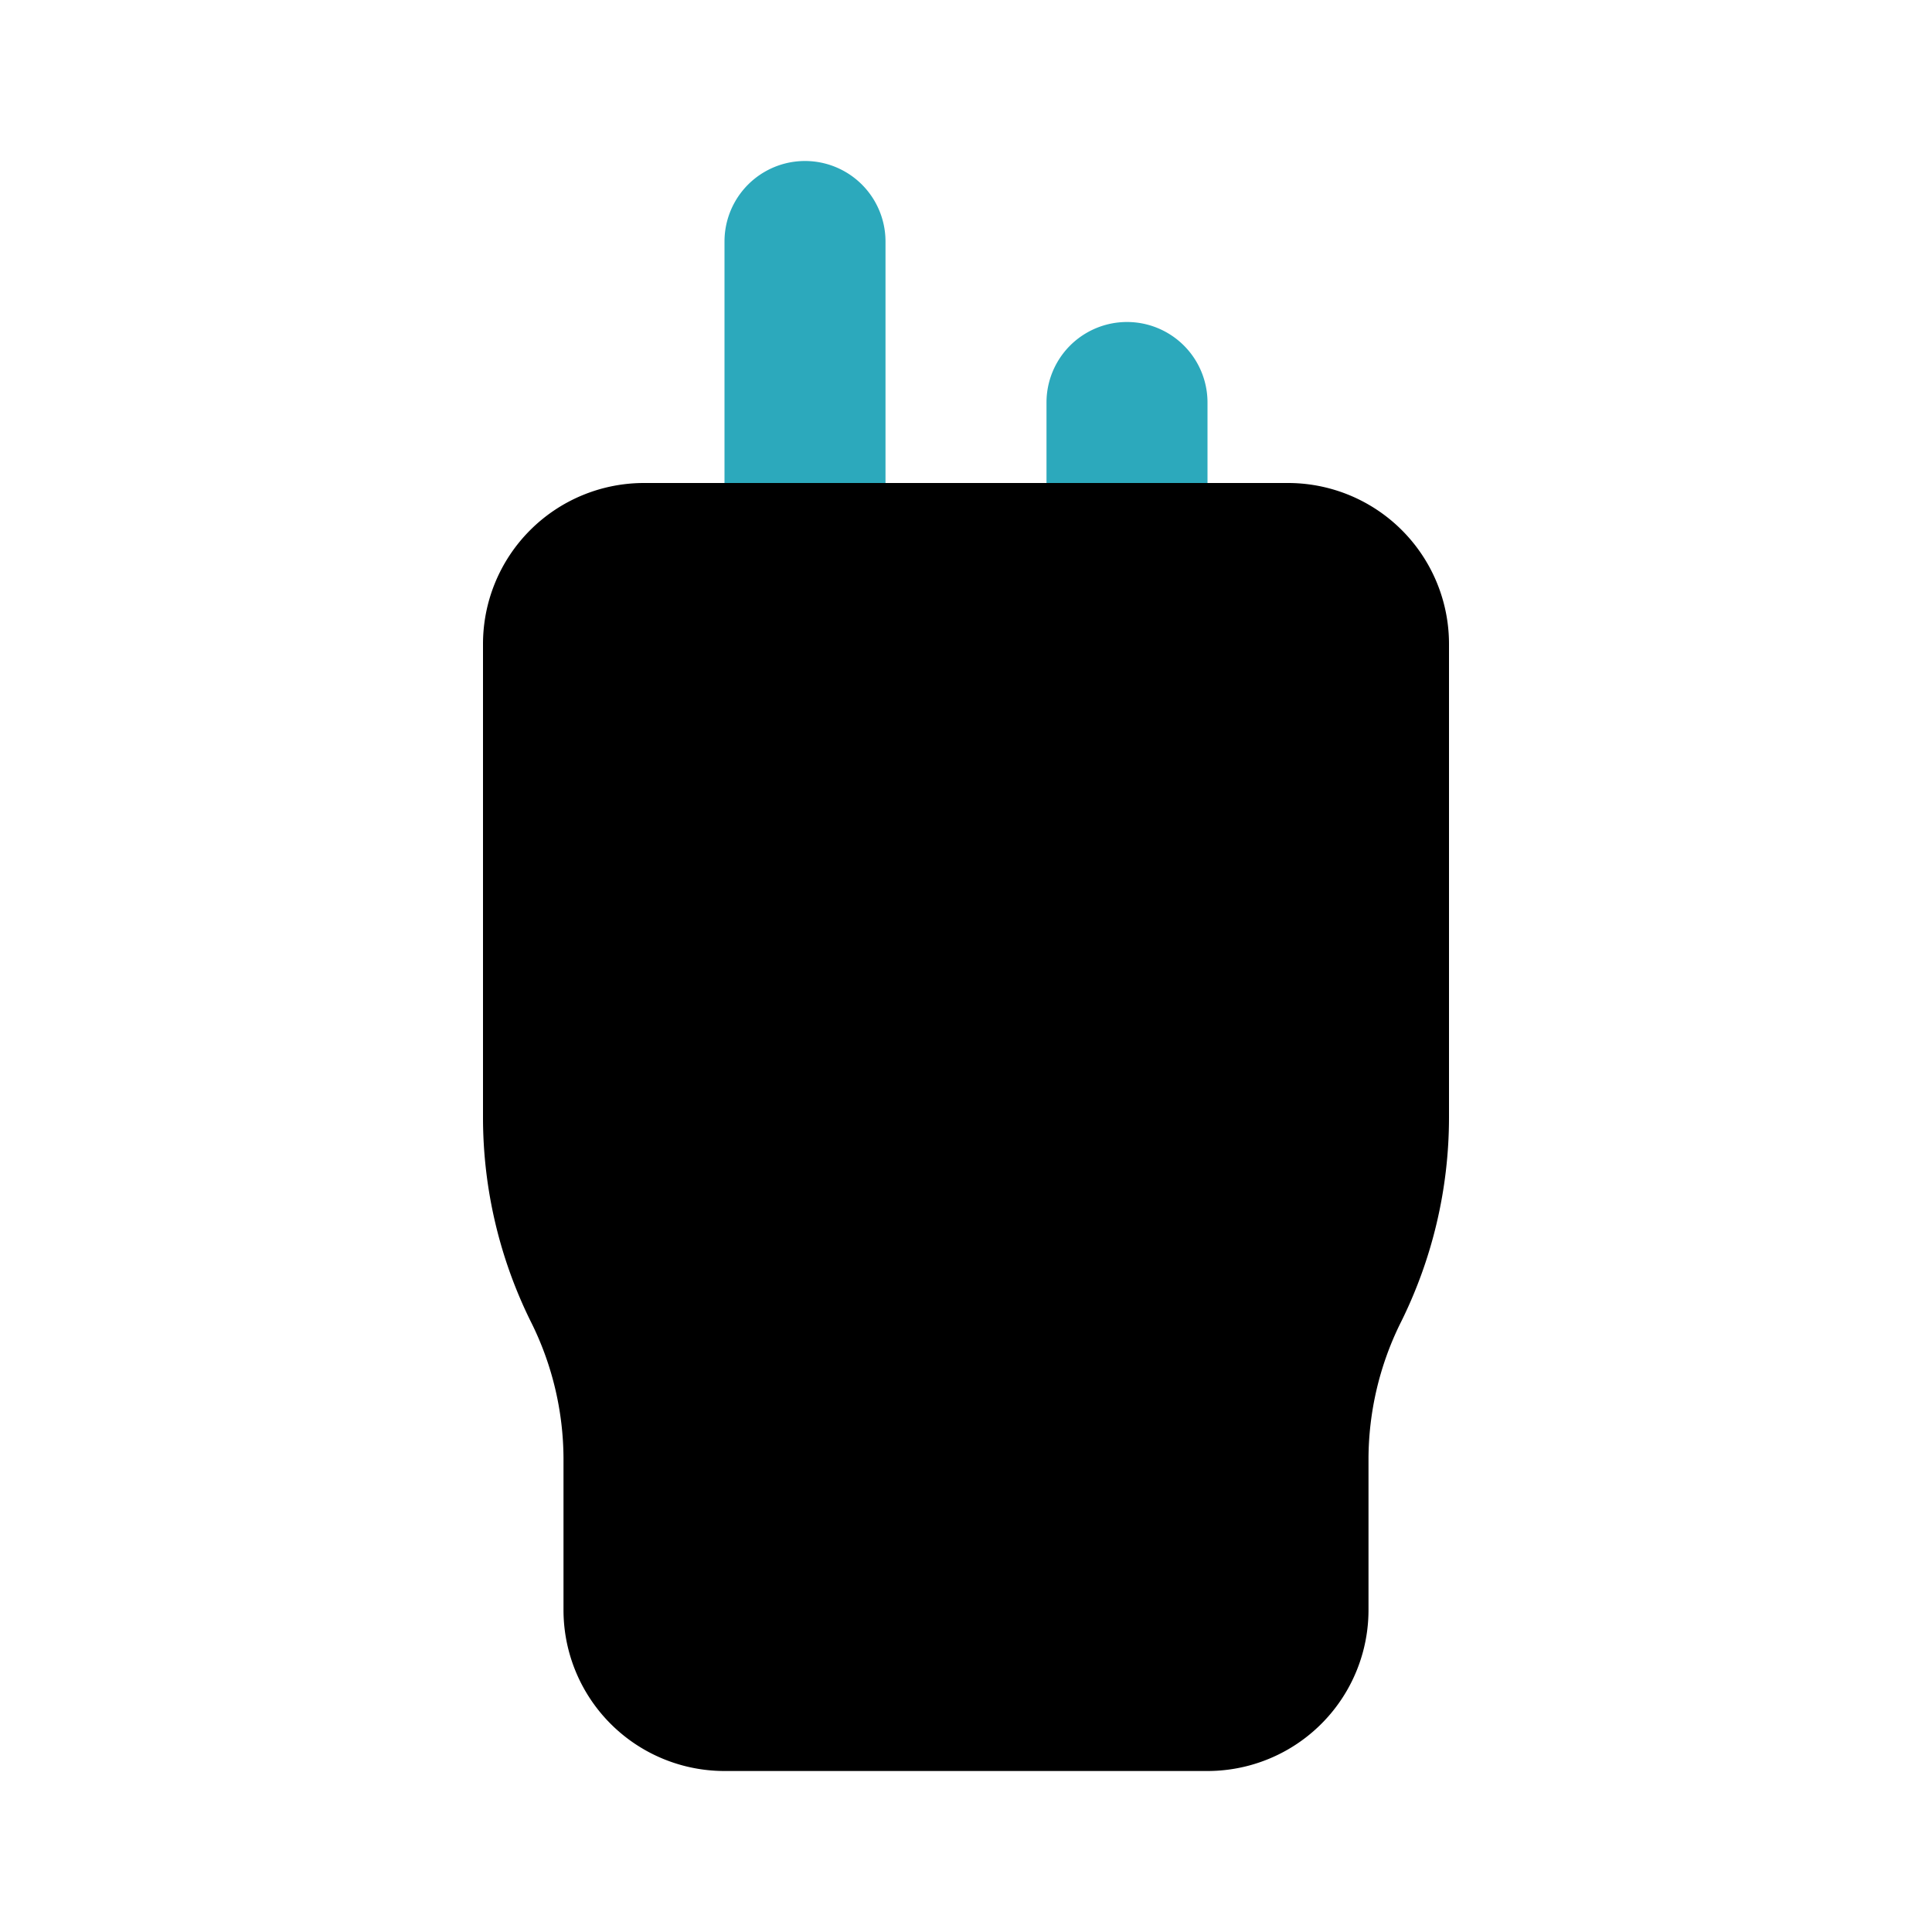 <?xml version="1.0" encoding="utf-8"?><!-- Uploaded to: SVG Repo, www.svgrepo.com, Generator: SVG Repo Mixer Tools -->
<svg fill="#000000" width="800px" height="800px" viewBox="0 0 24 24" id="walkie-talkie-left" data-name="Flat Color" xmlns="http://www.w3.org/2000/svg" class="icon flat-color"><path id="secondary" d="M14,8a1,1,0,0,1-1-1V5a1,1,0,0,1,2,0V7A1,1,0,0,1,14,8ZM10,8A1,1,0,0,1,9,7V3a1,1,0,0,1,2,0V7A1,1,0,0,1,10,8Z" style="fill: rgb(44, 169, 188);"></path><path id="primary" d="M16,6H8A2,2,0,0,0,6,8v5.88a5.72,5.72,0,0,0,.61,2.57A3.83,3.83,0,0,1,7,18.12V20a2,2,0,0,0,2,2h6a2,2,0,0,0,2-2V18.12a3.83,3.83,0,0,1,.39-1.67A5.72,5.72,0,0,0,18,13.88V8A2,2,0,0,0,16,6Z" style="fill: rgb(0, 0, 0);"></path></svg>